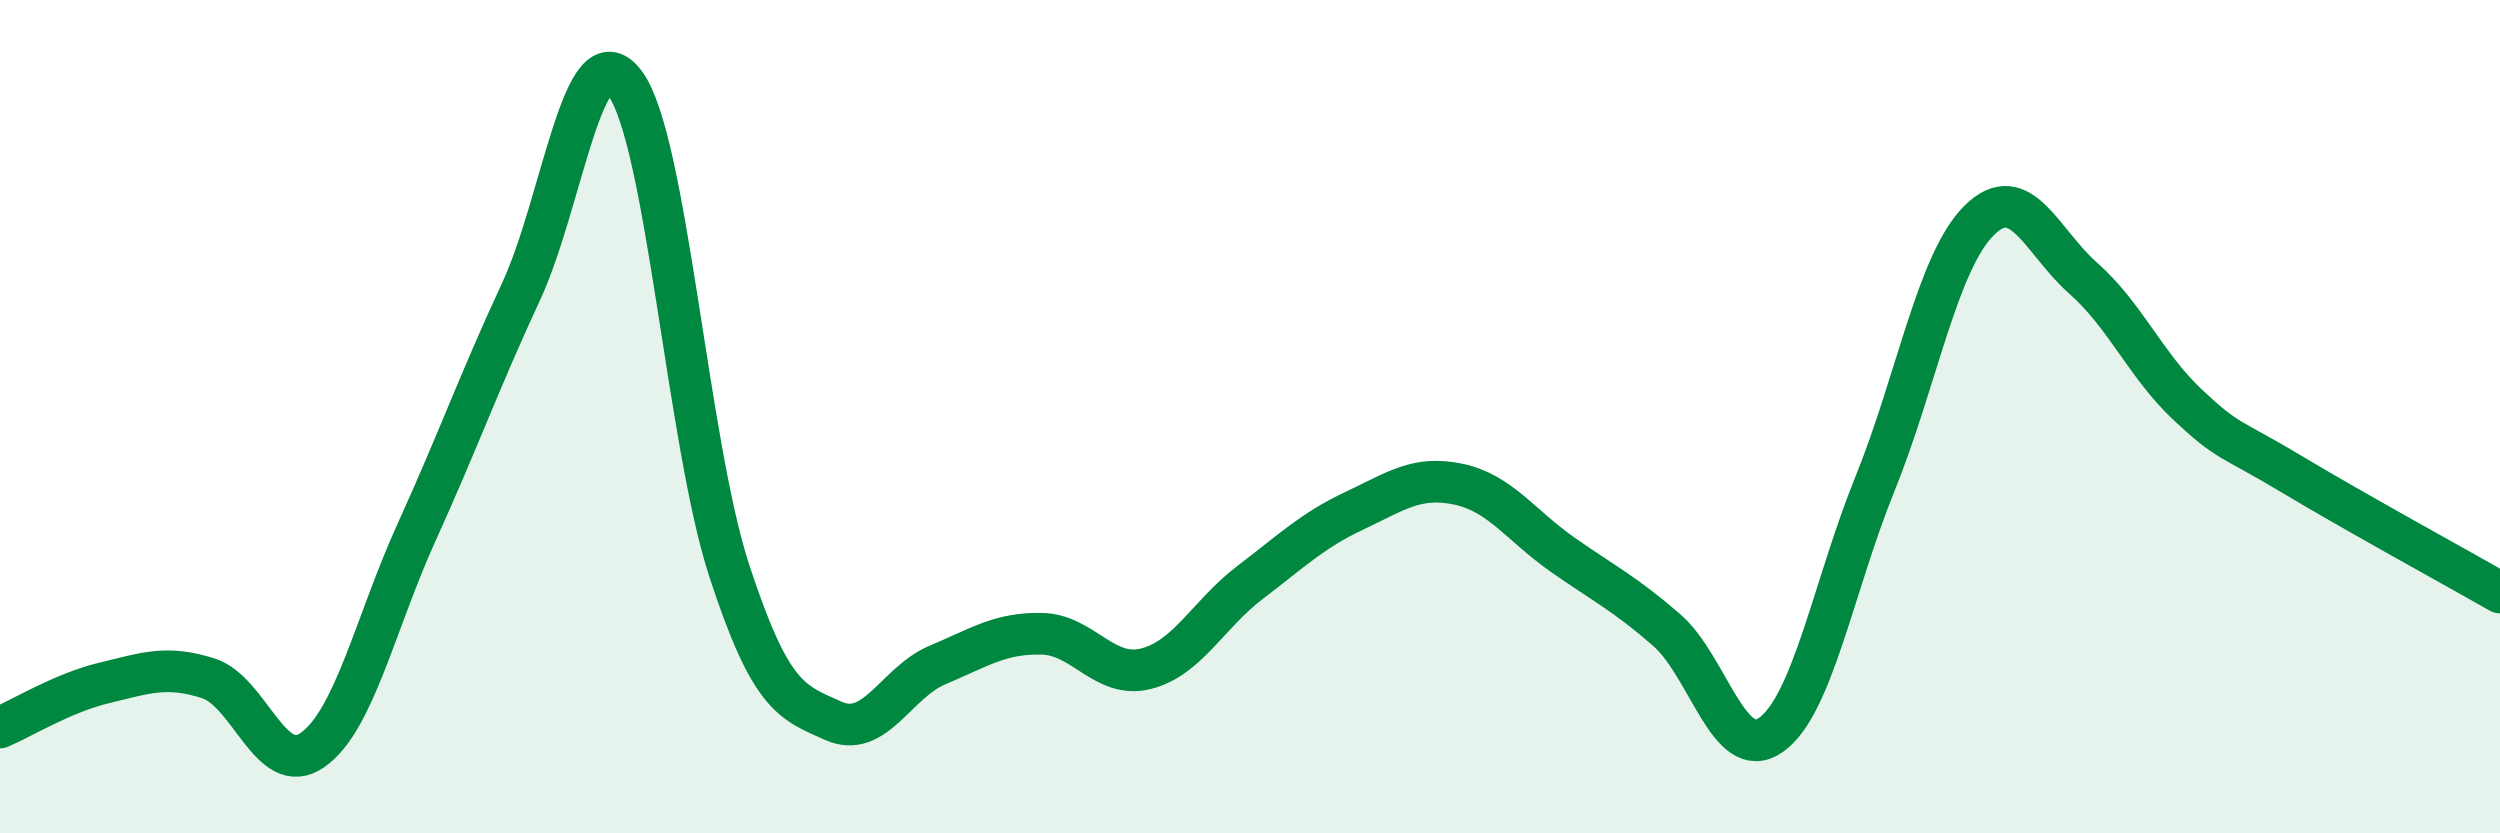 
    <svg width="60" height="20" viewBox="0 0 60 20" xmlns="http://www.w3.org/2000/svg">
      <path
        d="M 0,17.46 C 0.5,17.25 1.5,16.63 2.5,16.39 C 3.5,16.15 4,15.96 5,16.28 C 6,16.6 6.5,18.7 7.5,18 C 8.5,17.3 9,14.97 10,12.77 C 11,10.57 11.5,9.16 12.5,7.01 C 13.5,4.86 14,0.66 15,2 C 16,3.34 16.5,10.63 17.5,13.69 C 18.5,16.75 19,16.85 20,17.3 C 21,17.75 21.5,16.38 22.5,15.96 C 23.5,15.54 24,15.19 25,15.21 C 26,15.23 26.5,16.3 27.5,16.05 C 28.5,15.8 29,14.74 30,13.98 C 31,13.22 31.5,12.73 32.5,12.26 C 33.5,11.79 34,11.41 35,11.62 C 36,11.83 36.5,12.61 37.5,13.31 C 38.5,14.01 39,14.25 40,15.12 C 41,15.99 41.5,18.34 42.5,17.64 C 43.5,16.94 44,14.08 45,11.61 C 46,9.14 46.5,6.28 47.5,5.29 C 48.5,4.3 49,5.8 50,6.68 C 51,7.56 51.5,8.77 52.5,9.71 C 53.5,10.65 53.5,10.48 55,11.38 C 56.5,12.28 59,13.65 60,14.22L60 20L0 20Z"
        fill="#008740"
        opacity="0.1"
        stroke-linecap="round"
        stroke-linejoin="round"
      />
      <path
        d="M 0,17.46 C 0.5,17.25 1.5,16.63 2.5,16.39 C 3.5,16.15 4,15.96 5,16.28 C 6,16.6 6.5,18.7 7.5,18 C 8.5,17.3 9,14.97 10,12.77 C 11,10.57 11.5,9.16 12.5,7.01 C 13.5,4.86 14,0.66 15,2 C 16,3.34 16.5,10.63 17.5,13.69 C 18.5,16.75 19,16.85 20,17.3 C 21,17.75 21.5,16.38 22.5,15.96 C 23.5,15.54 24,15.19 25,15.21 C 26,15.23 26.5,16.3 27.5,16.05 C 28.5,15.8 29,14.74 30,13.98 C 31,13.22 31.5,12.73 32.5,12.26 C 33.5,11.79 34,11.41 35,11.62 C 36,11.83 36.5,12.61 37.5,13.31 C 38.5,14.01 39,14.25 40,15.12 C 41,15.99 41.5,18.34 42.5,17.64 C 43.5,16.94 44,14.08 45,11.61 C 46,9.14 46.5,6.28 47.5,5.29 C 48.5,4.3 49,5.8 50,6.68 C 51,7.56 51.5,8.77 52.5,9.71 C 53.5,10.65 53.5,10.48 55,11.38 C 56.5,12.28 59,13.65 60,14.22"
        stroke="#008740"
        stroke-width="1"
        fill="none"
        stroke-linecap="round"
        stroke-linejoin="round"
      />
    </svg>
  